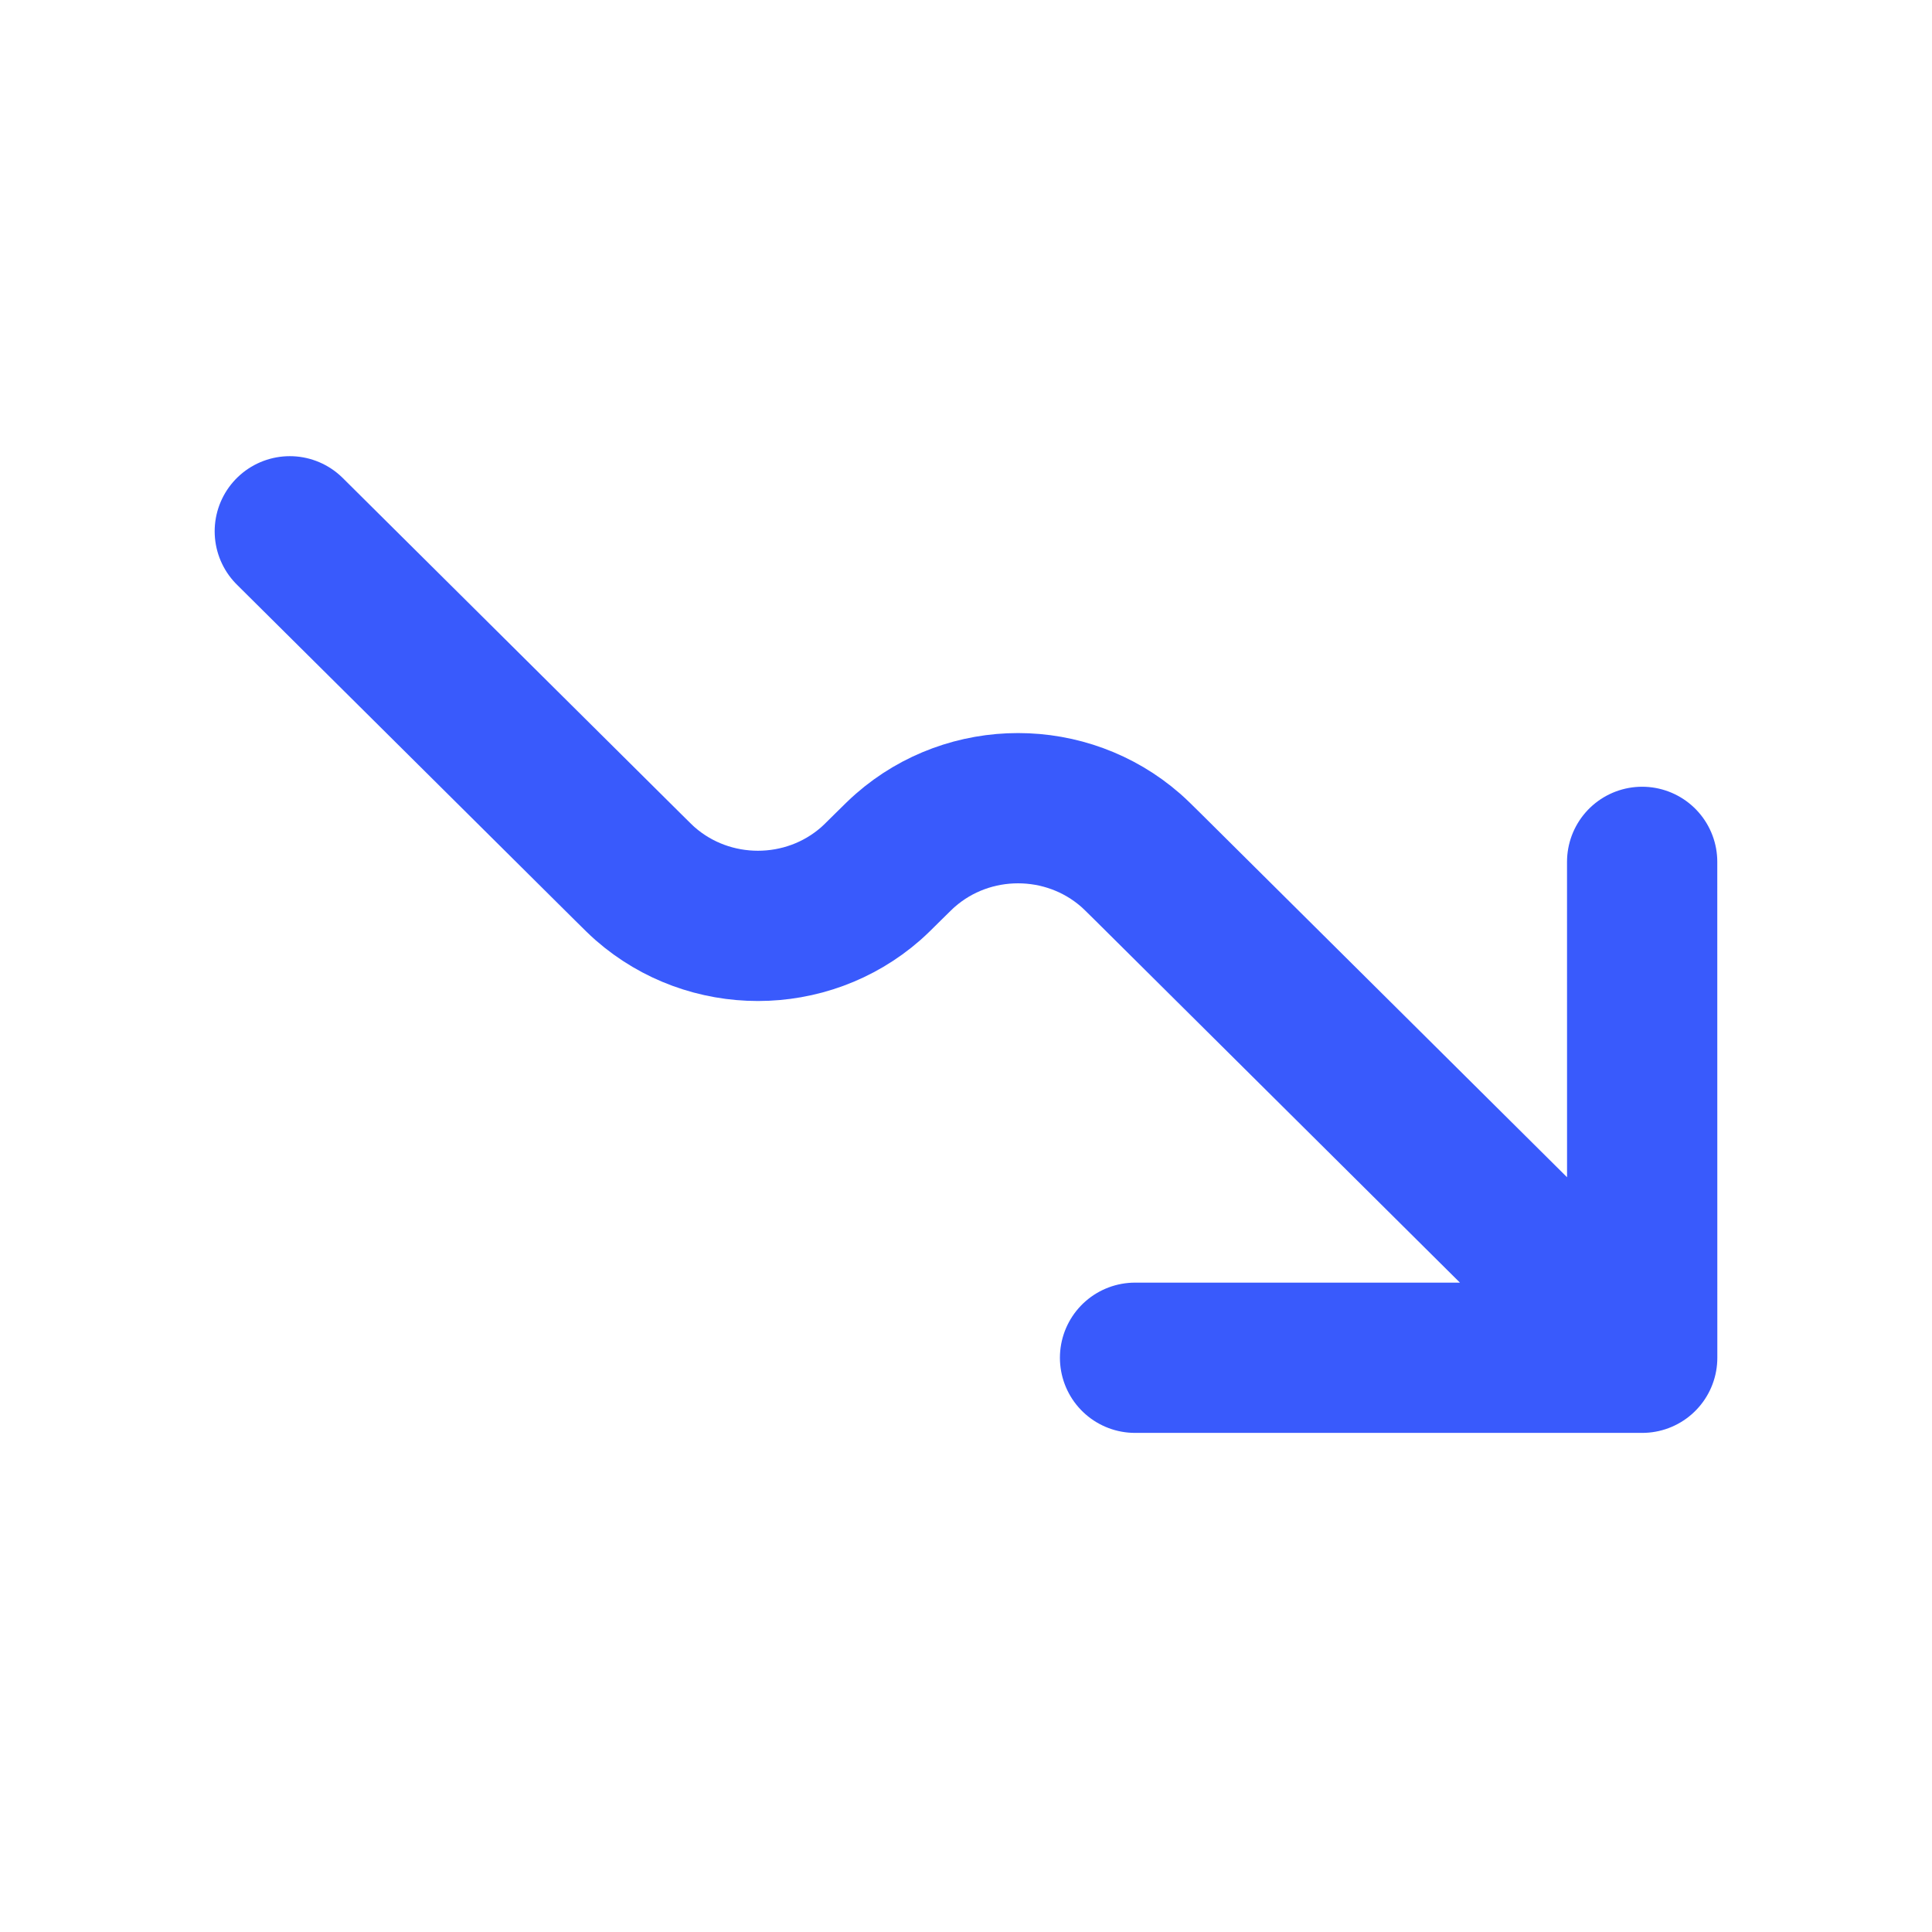 <svg width="40" height="40" viewBox="0 0 40 40" fill="none" xmlns="http://www.w3.org/2000/svg">
<path d="M34 28.111L23.77 17.951C23.586 17.769 23.493 17.677 23.411 17.605C22.082 16.442 20.072 16.442 18.744 17.605C18.661 17.677 18.568 17.769 18.384 17.951C18.2 18.134 18.108 18.225 18.026 18.297C16.697 19.46 14.687 19.46 13.358 18.297C13.276 18.225 13.184 18.134 13 17.951L6 11M34 28.111L33.999 17.844M34 28.111H23.5" stroke="#395AFC" stroke-width="3.111" stroke-linecap="round" stroke-linejoin="round"/>
</svg>
